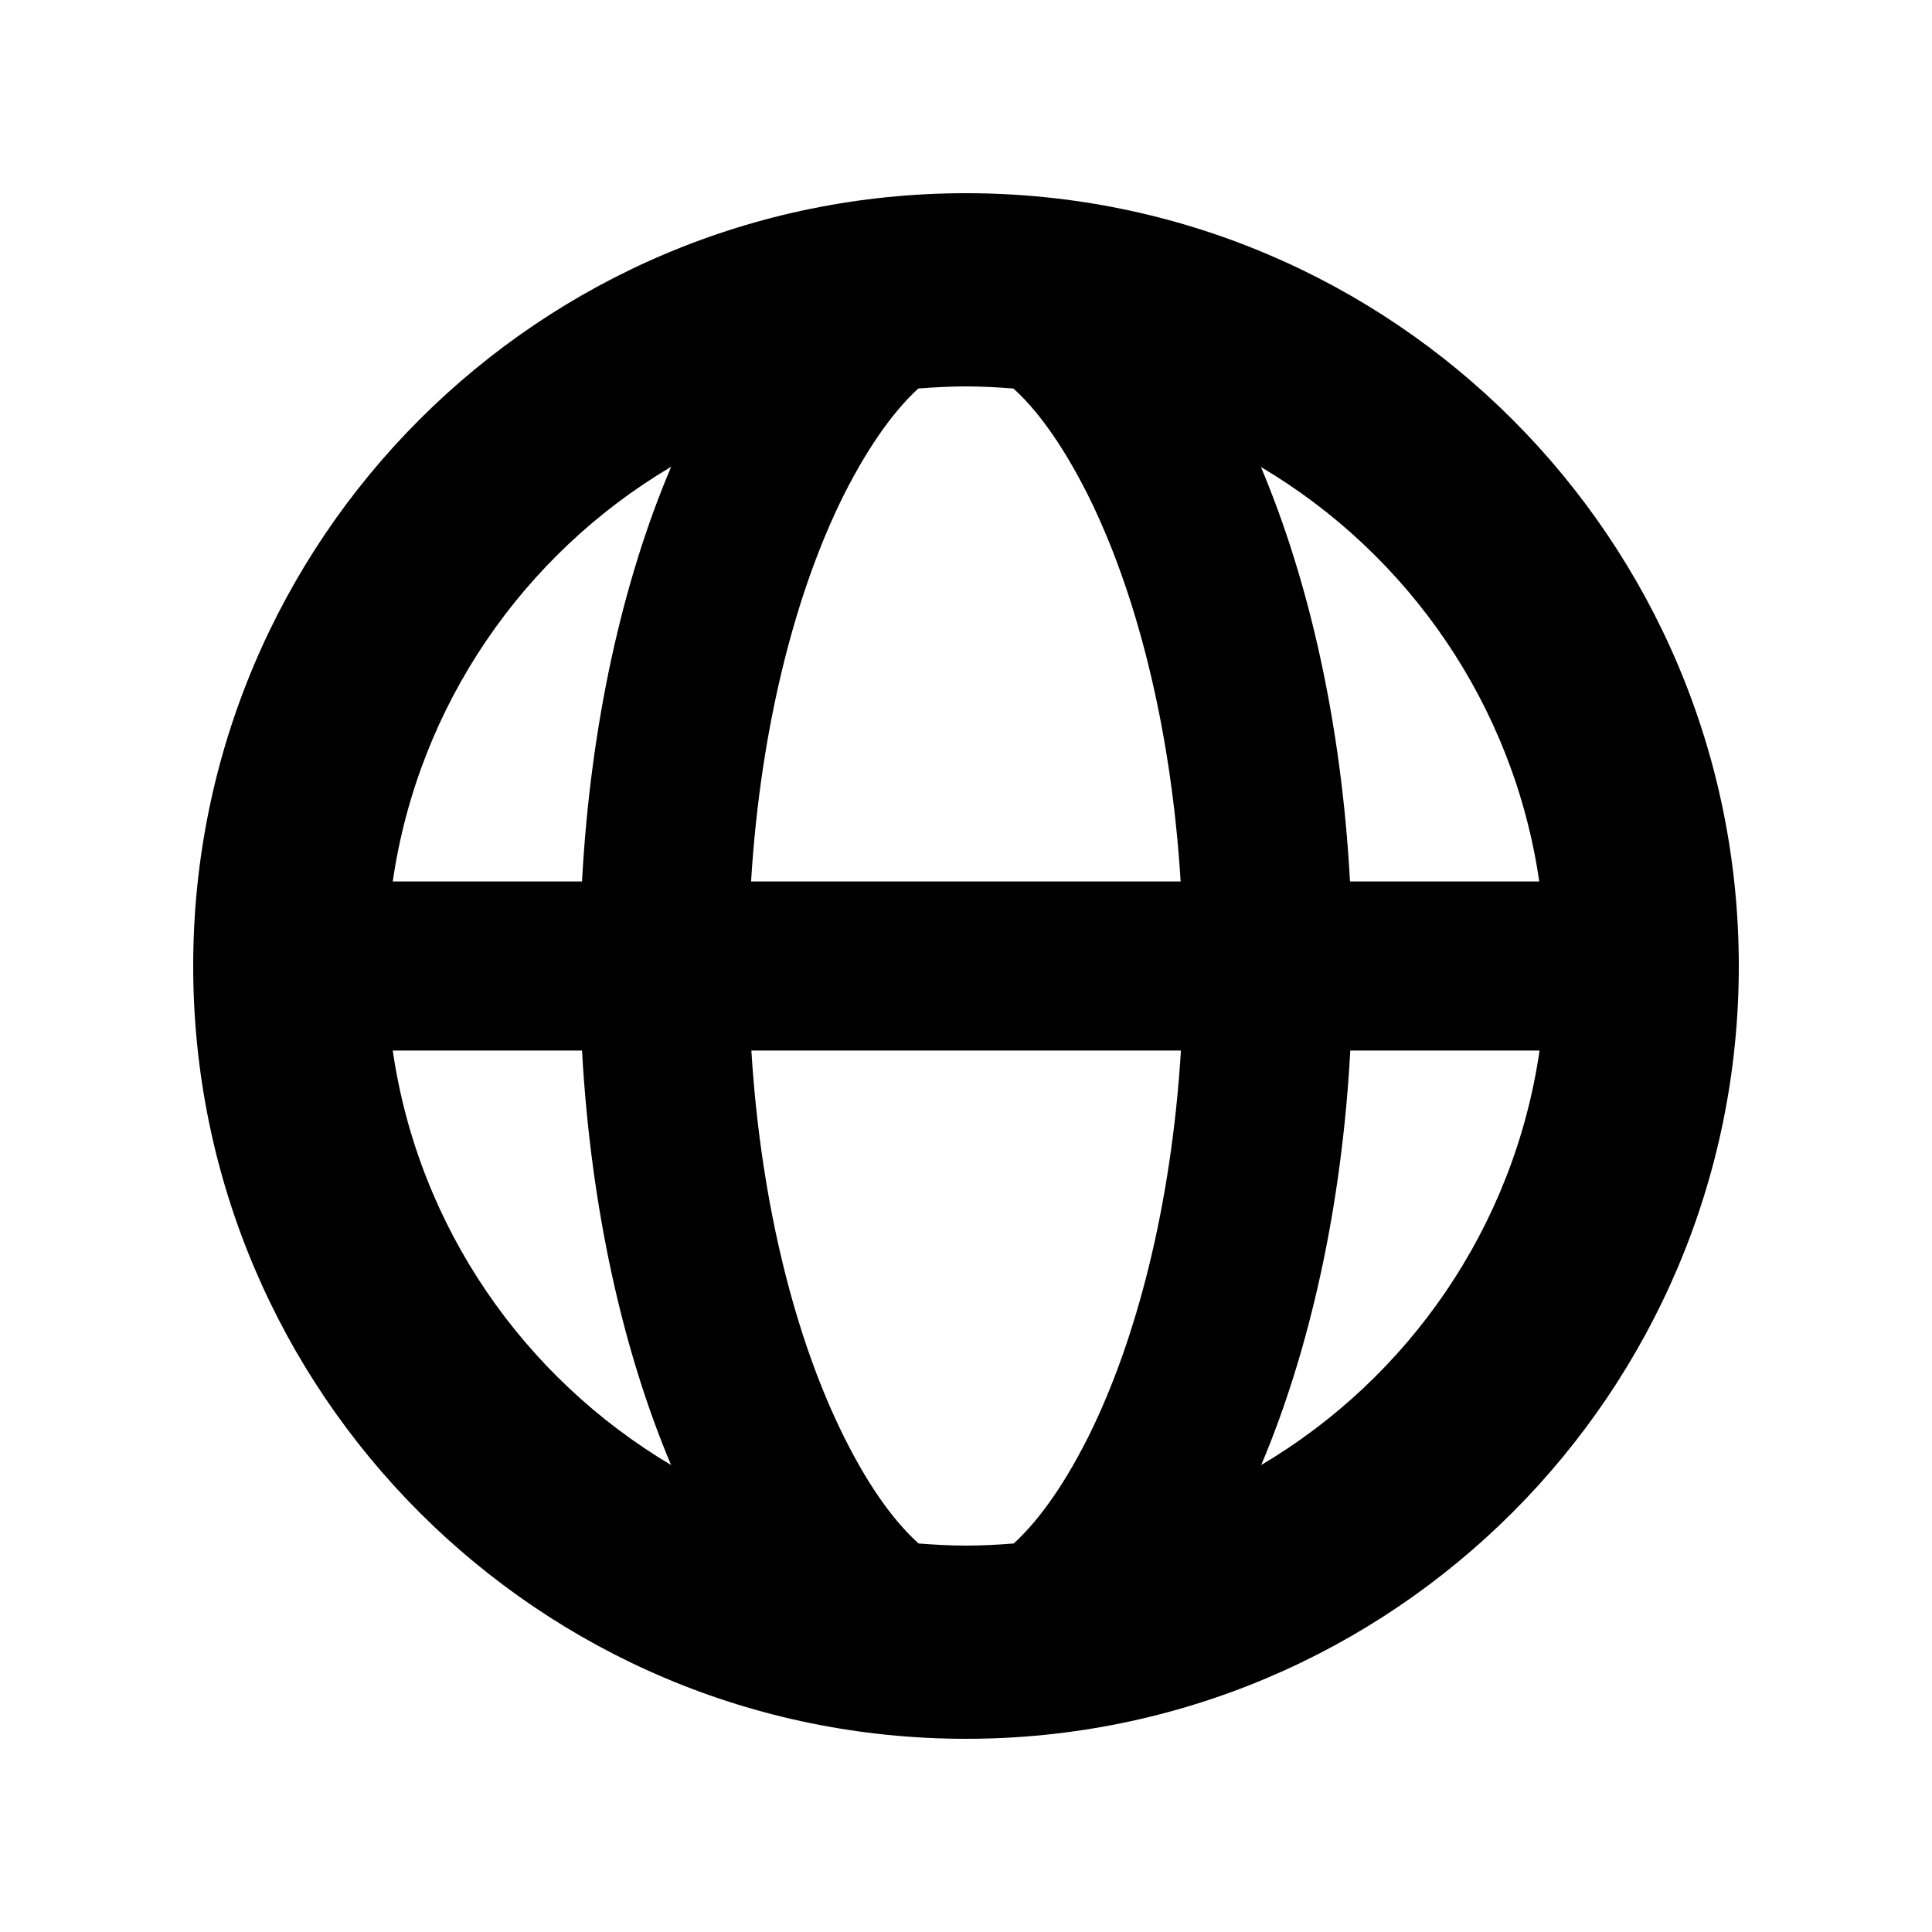 <svg xmlns="http://www.w3.org/2000/svg" viewBox="0 0 640 640"><!--! Font Awesome Pro 7.1.0 by @fontawesome - https://fontawesome.com License - https://fontawesome.com/license (Commercial License) Copyright 2025 Fonticons, Inc. --><path fill="currentColor" d="M320 576C178.6 576 64 461.4 64 320C64 178.6 178.6 64 320 64C461.4 64 576 178.6 576 320C576 461.4 461.4 576 320 576zM248.9 348C252.1 399.9 263.9 444.5 279.6 476C288.7 494.3 297.3 505 304.3 511.3C309.5 511.7 314.7 512 320.1 512C325.5 512 330.6 511.7 335.8 511.3C342.7 505 351.3 494.3 360.5 476C376.2 444.5 388 400 391.2 348L248.9 348zM130.1 348C138.6 406.5 173.5 456.3 222.3 485.3C206.3 447.4 195.7 400.1 192.8 348L130.1 348zM447.3 348C444.5 400 433.8 447.4 417.8 485.3C466.6 456.4 501.5 406.5 510 348L447.3 348zM222.2 154.7C173.5 183.6 138.6 233.5 130.1 292L192.8 292C195.6 240 206.2 192.6 222.3 154.7zM320 128C314.7 128 309.4 128.3 304.2 128.7C297.3 135 288.7 145.8 279.5 164C263.8 195.5 252 240 248.8 292L391.1 292C387.9 240.1 376.1 195.5 360.4 164C351.2 145.7 342.6 134.9 335.7 128.7C330.5 128.3 325.3 128 320 128zM417.7 154.7C433.7 192.6 444.4 239.9 447.2 292L509.9 292C501.4 233.5 466.5 183.6 417.7 154.7z"/></svg>